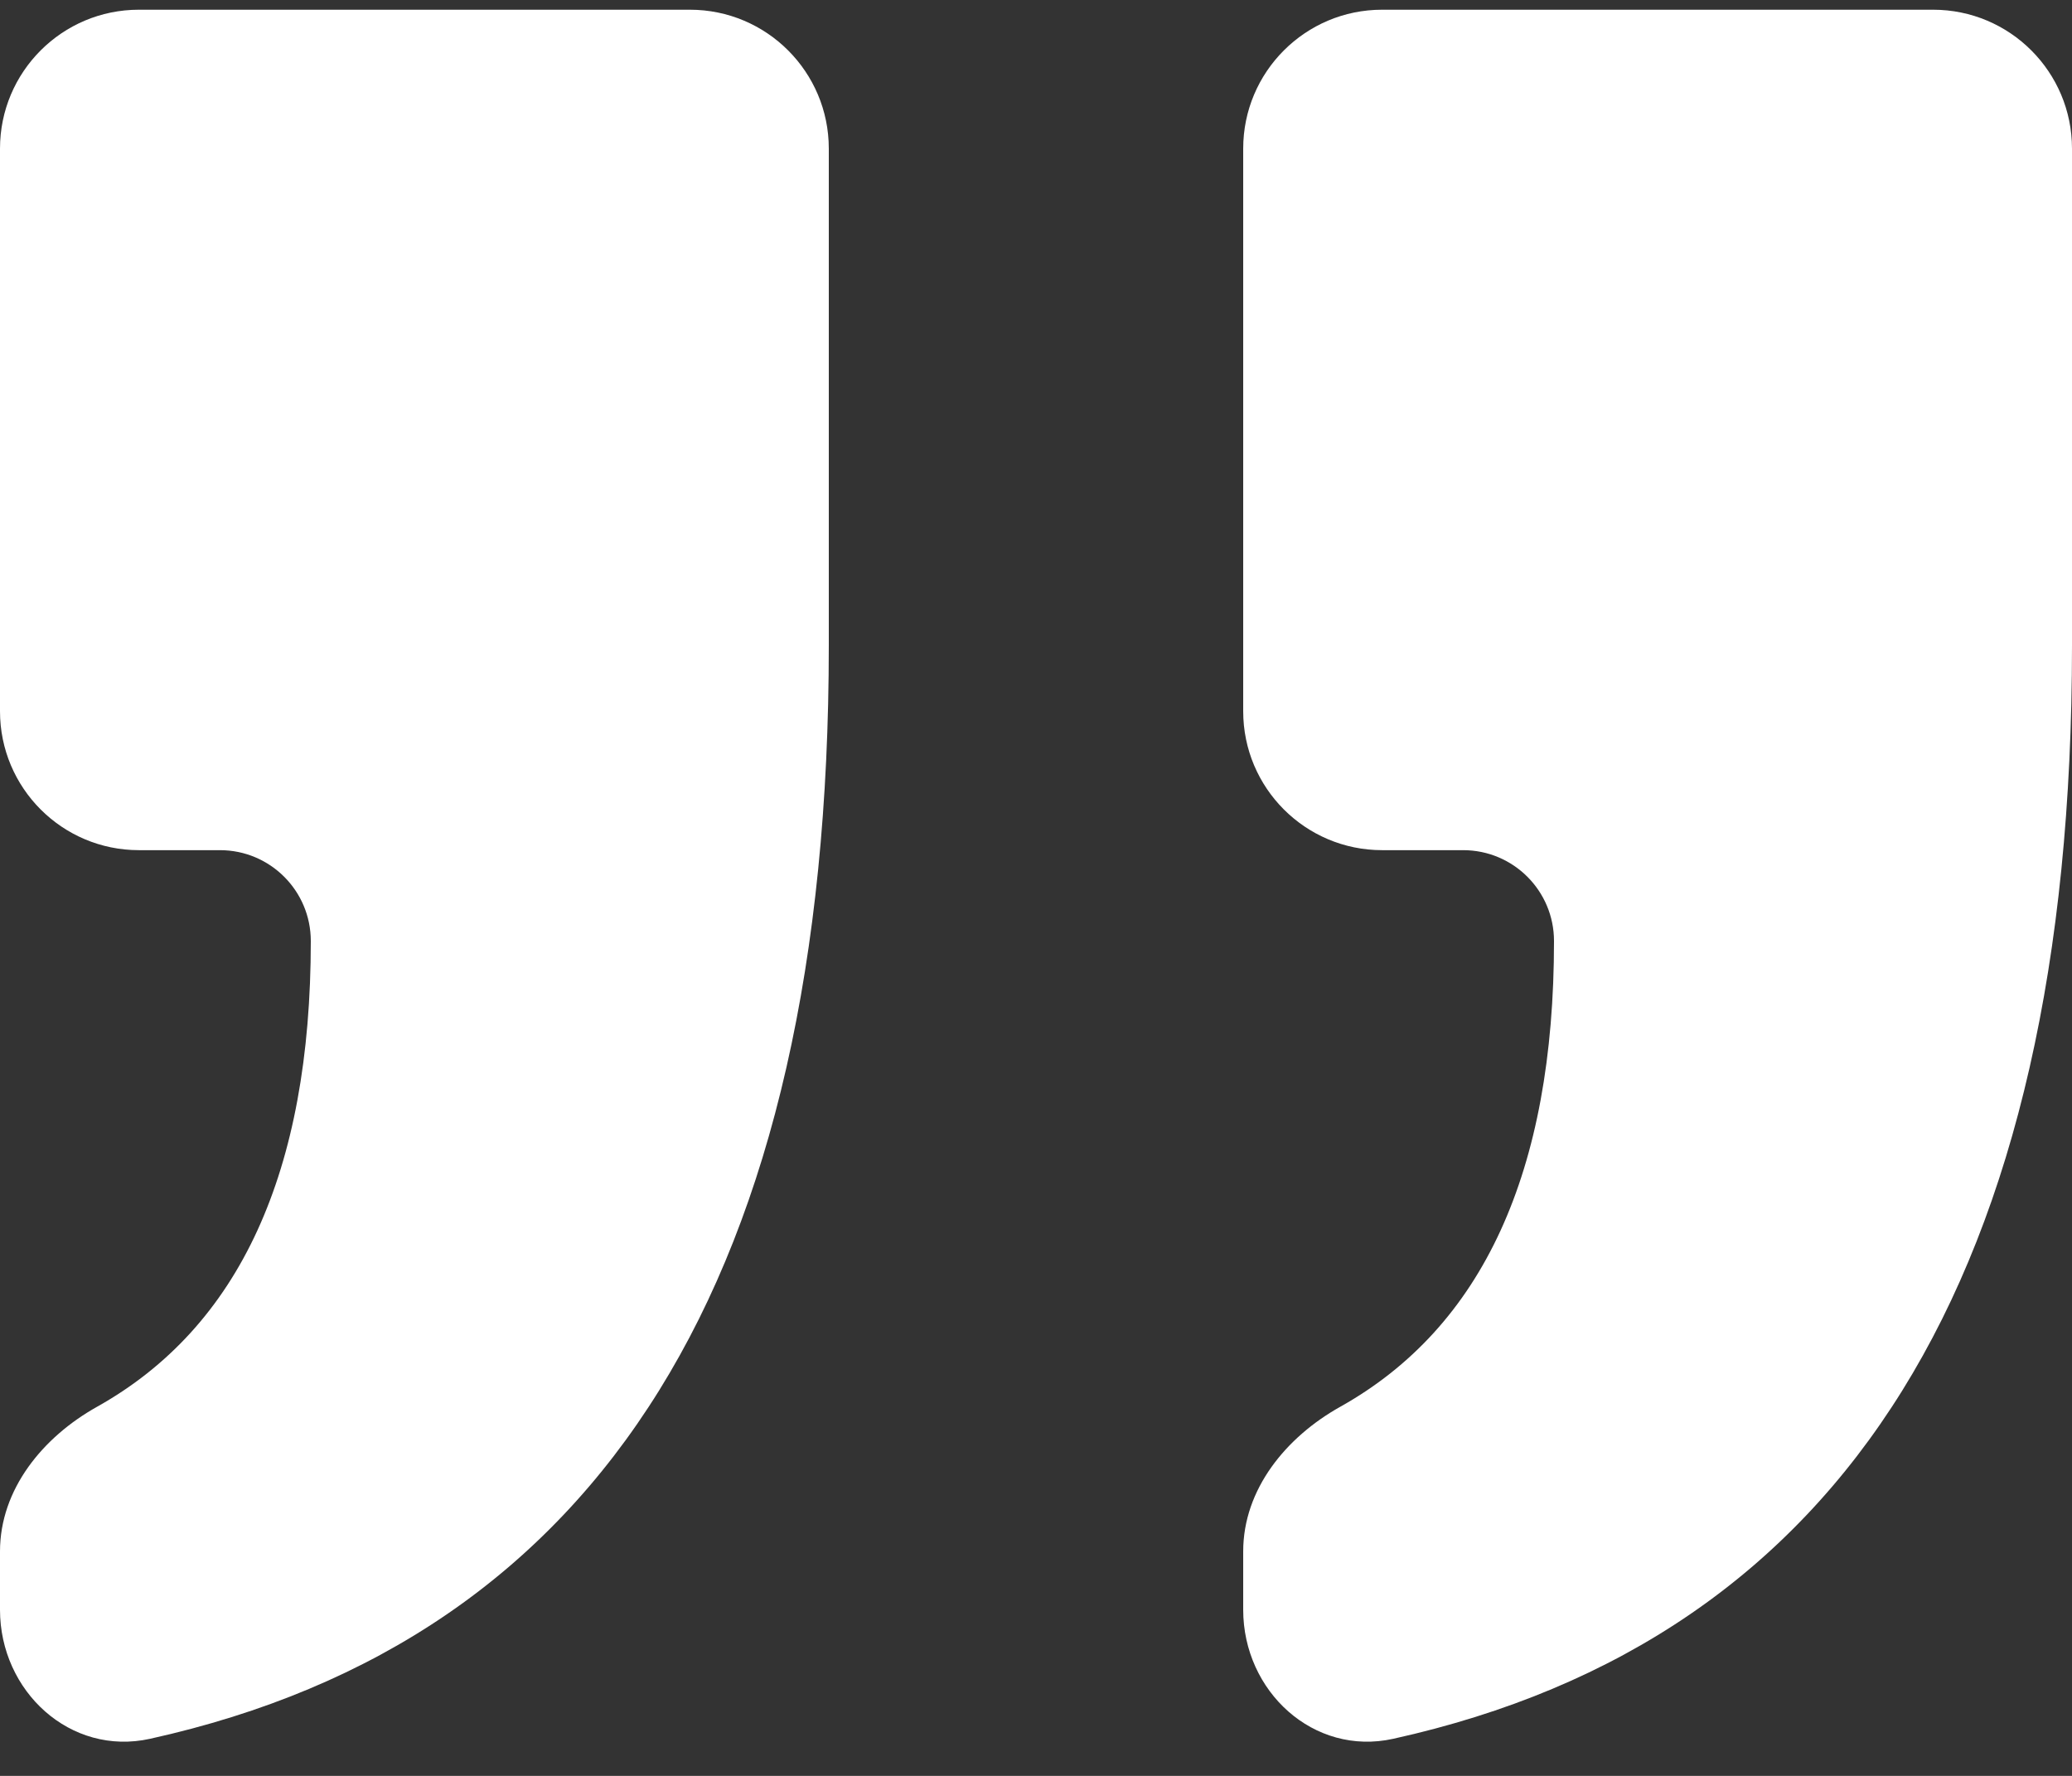 <svg width="119" height="102" viewBox="0 0 119 102" fill="none" xmlns="http://www.w3.org/2000/svg">
<rect x="0" y="0" width="119" height="102" fill="#333333" stroke="none"/>
<path d="M89.25 54.048C89.25 51.166 86.914 48.83 84.031 48.83L79.377 48.83C74.972 48.83 71.4 45.258 71.4 40.852L71.4 8.535C71.4 4.13 74.972 0.558 79.377 0.558L111.023 0.558C115.429 0.558 119 4.13 119 8.535L119 37.088C119 73.196 106.005 94.124 80.016 99.87C75.442 100.881 71.4 97.144 71.4 92.459L71.4 89.108C71.4 85.539 73.859 82.542 76.973 80.8C85.158 76.22 89.25 67.302 89.25 54.048ZM17.85 54.048C17.85 51.166 15.514 48.83 12.632 48.83L7.977 48.83C3.571 48.83 1.23266e-05 45.258 1.26967e-05 40.852L1.54113e-05 8.535C1.57814e-05 4.13 3.571 0.558 7.977 0.558L39.623 0.558C44.029 0.558 47.6 4.13 47.6 8.535L47.6 37.088C47.6 73.196 34.605 94.124 8.616 99.87C4.042 100.881 7.96827e-06 97.144 8.3618e-06 92.459L8.64328e-06 89.108C8.94302e-06 85.539 2.459 82.542 5.573 80.8C13.758 76.22 17.85 67.302 17.85 54.048Z" fill="white"/>
</svg>
